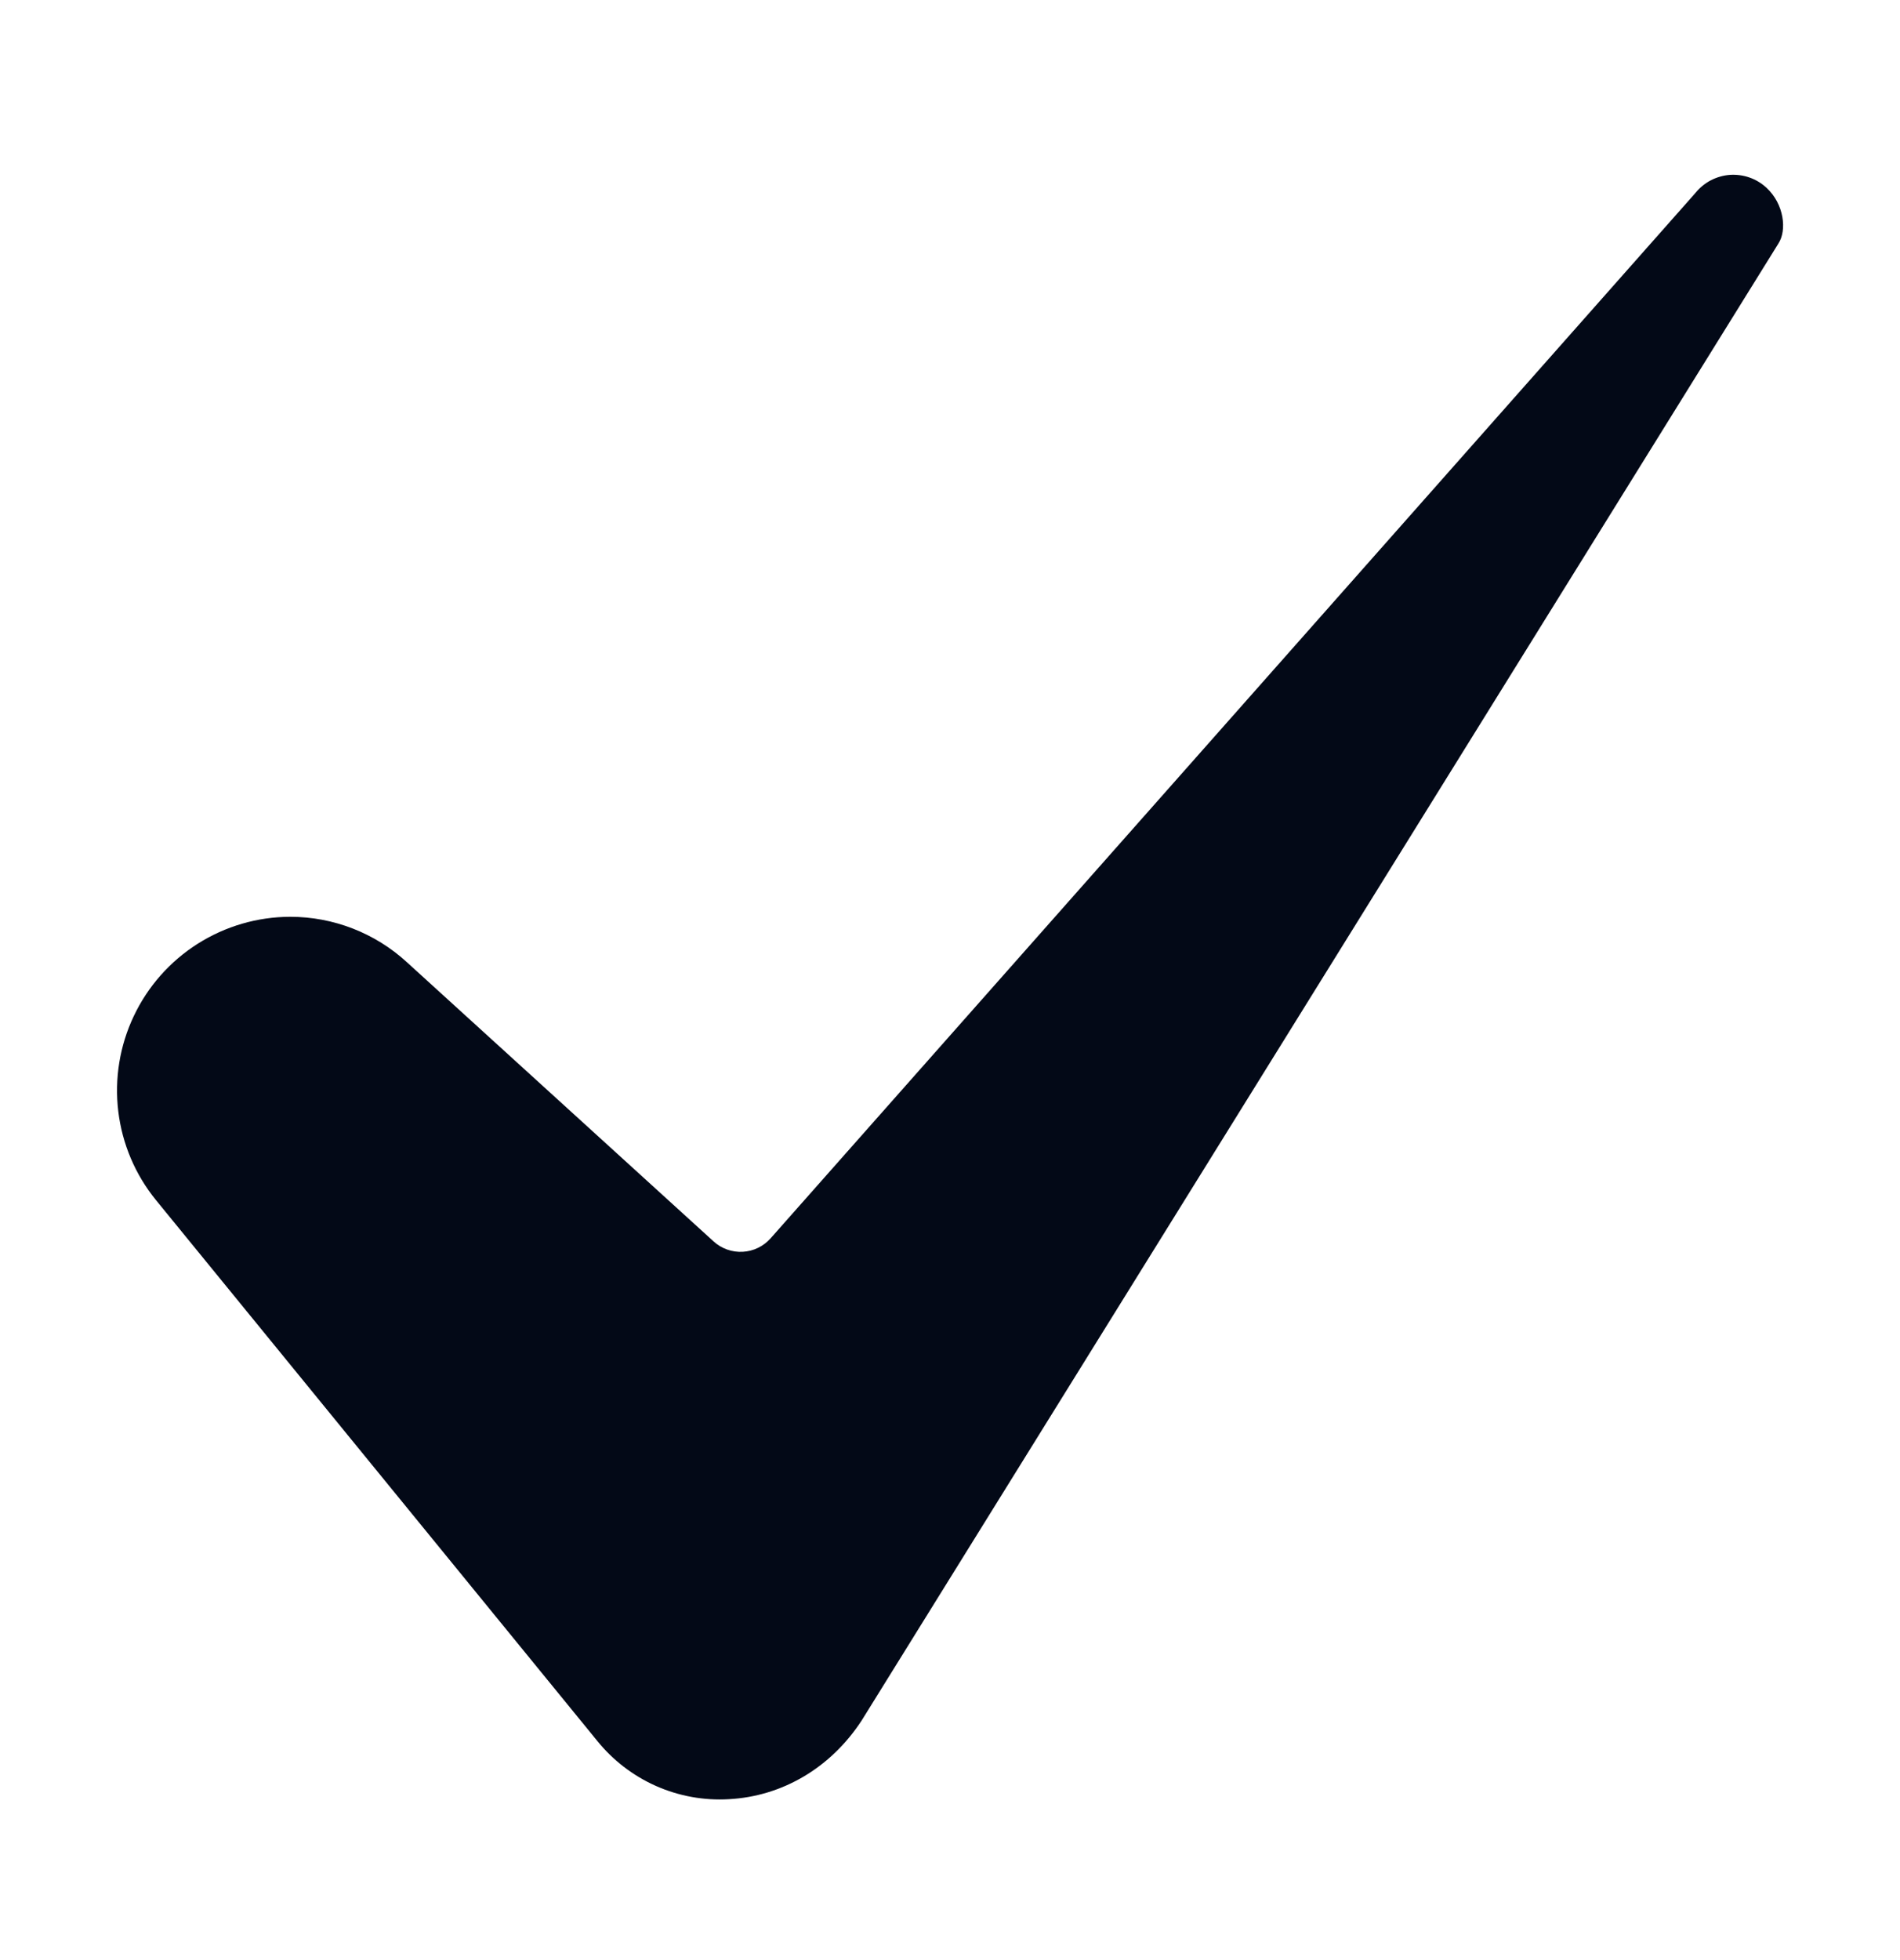 <svg width="32" height="33" viewBox="0 0 32 33" fill="none" xmlns="http://www.w3.org/2000/svg">
<path d="M4.888 15.435C4.335 15.436 3.795 15.594 3.328 15.89C2.862 16.186 2.489 16.608 2.253 17.107C2.016 17.606 1.926 18.162 1.992 18.71C2.058 19.258 2.278 19.777 2.627 20.205L10.056 29.306C10.321 29.635 10.661 29.896 11.047 30.068C11.433 30.239 11.854 30.316 12.276 30.291C13.178 30.243 13.992 29.761 14.511 28.968L29.944 4.113C29.946 4.109 29.949 4.104 29.952 4.1C30.097 3.878 30.05 3.437 29.751 3.161C29.669 3.085 29.572 3.026 29.466 2.989C29.361 2.952 29.249 2.937 29.137 2.944C29.026 2.952 28.917 2.983 28.817 3.034C28.718 3.085 28.63 3.157 28.559 3.243C28.554 3.25 28.548 3.257 28.542 3.263L12.978 20.849C12.918 20.916 12.847 20.97 12.766 21.009C12.686 21.048 12.598 21.07 12.509 21.075C12.42 21.08 12.331 21.067 12.246 21.037C12.162 21.007 12.085 20.961 12.019 20.901L6.853 16.2C6.317 15.708 5.615 15.435 4.888 15.435Z" fill="#030917"/>
</svg>

